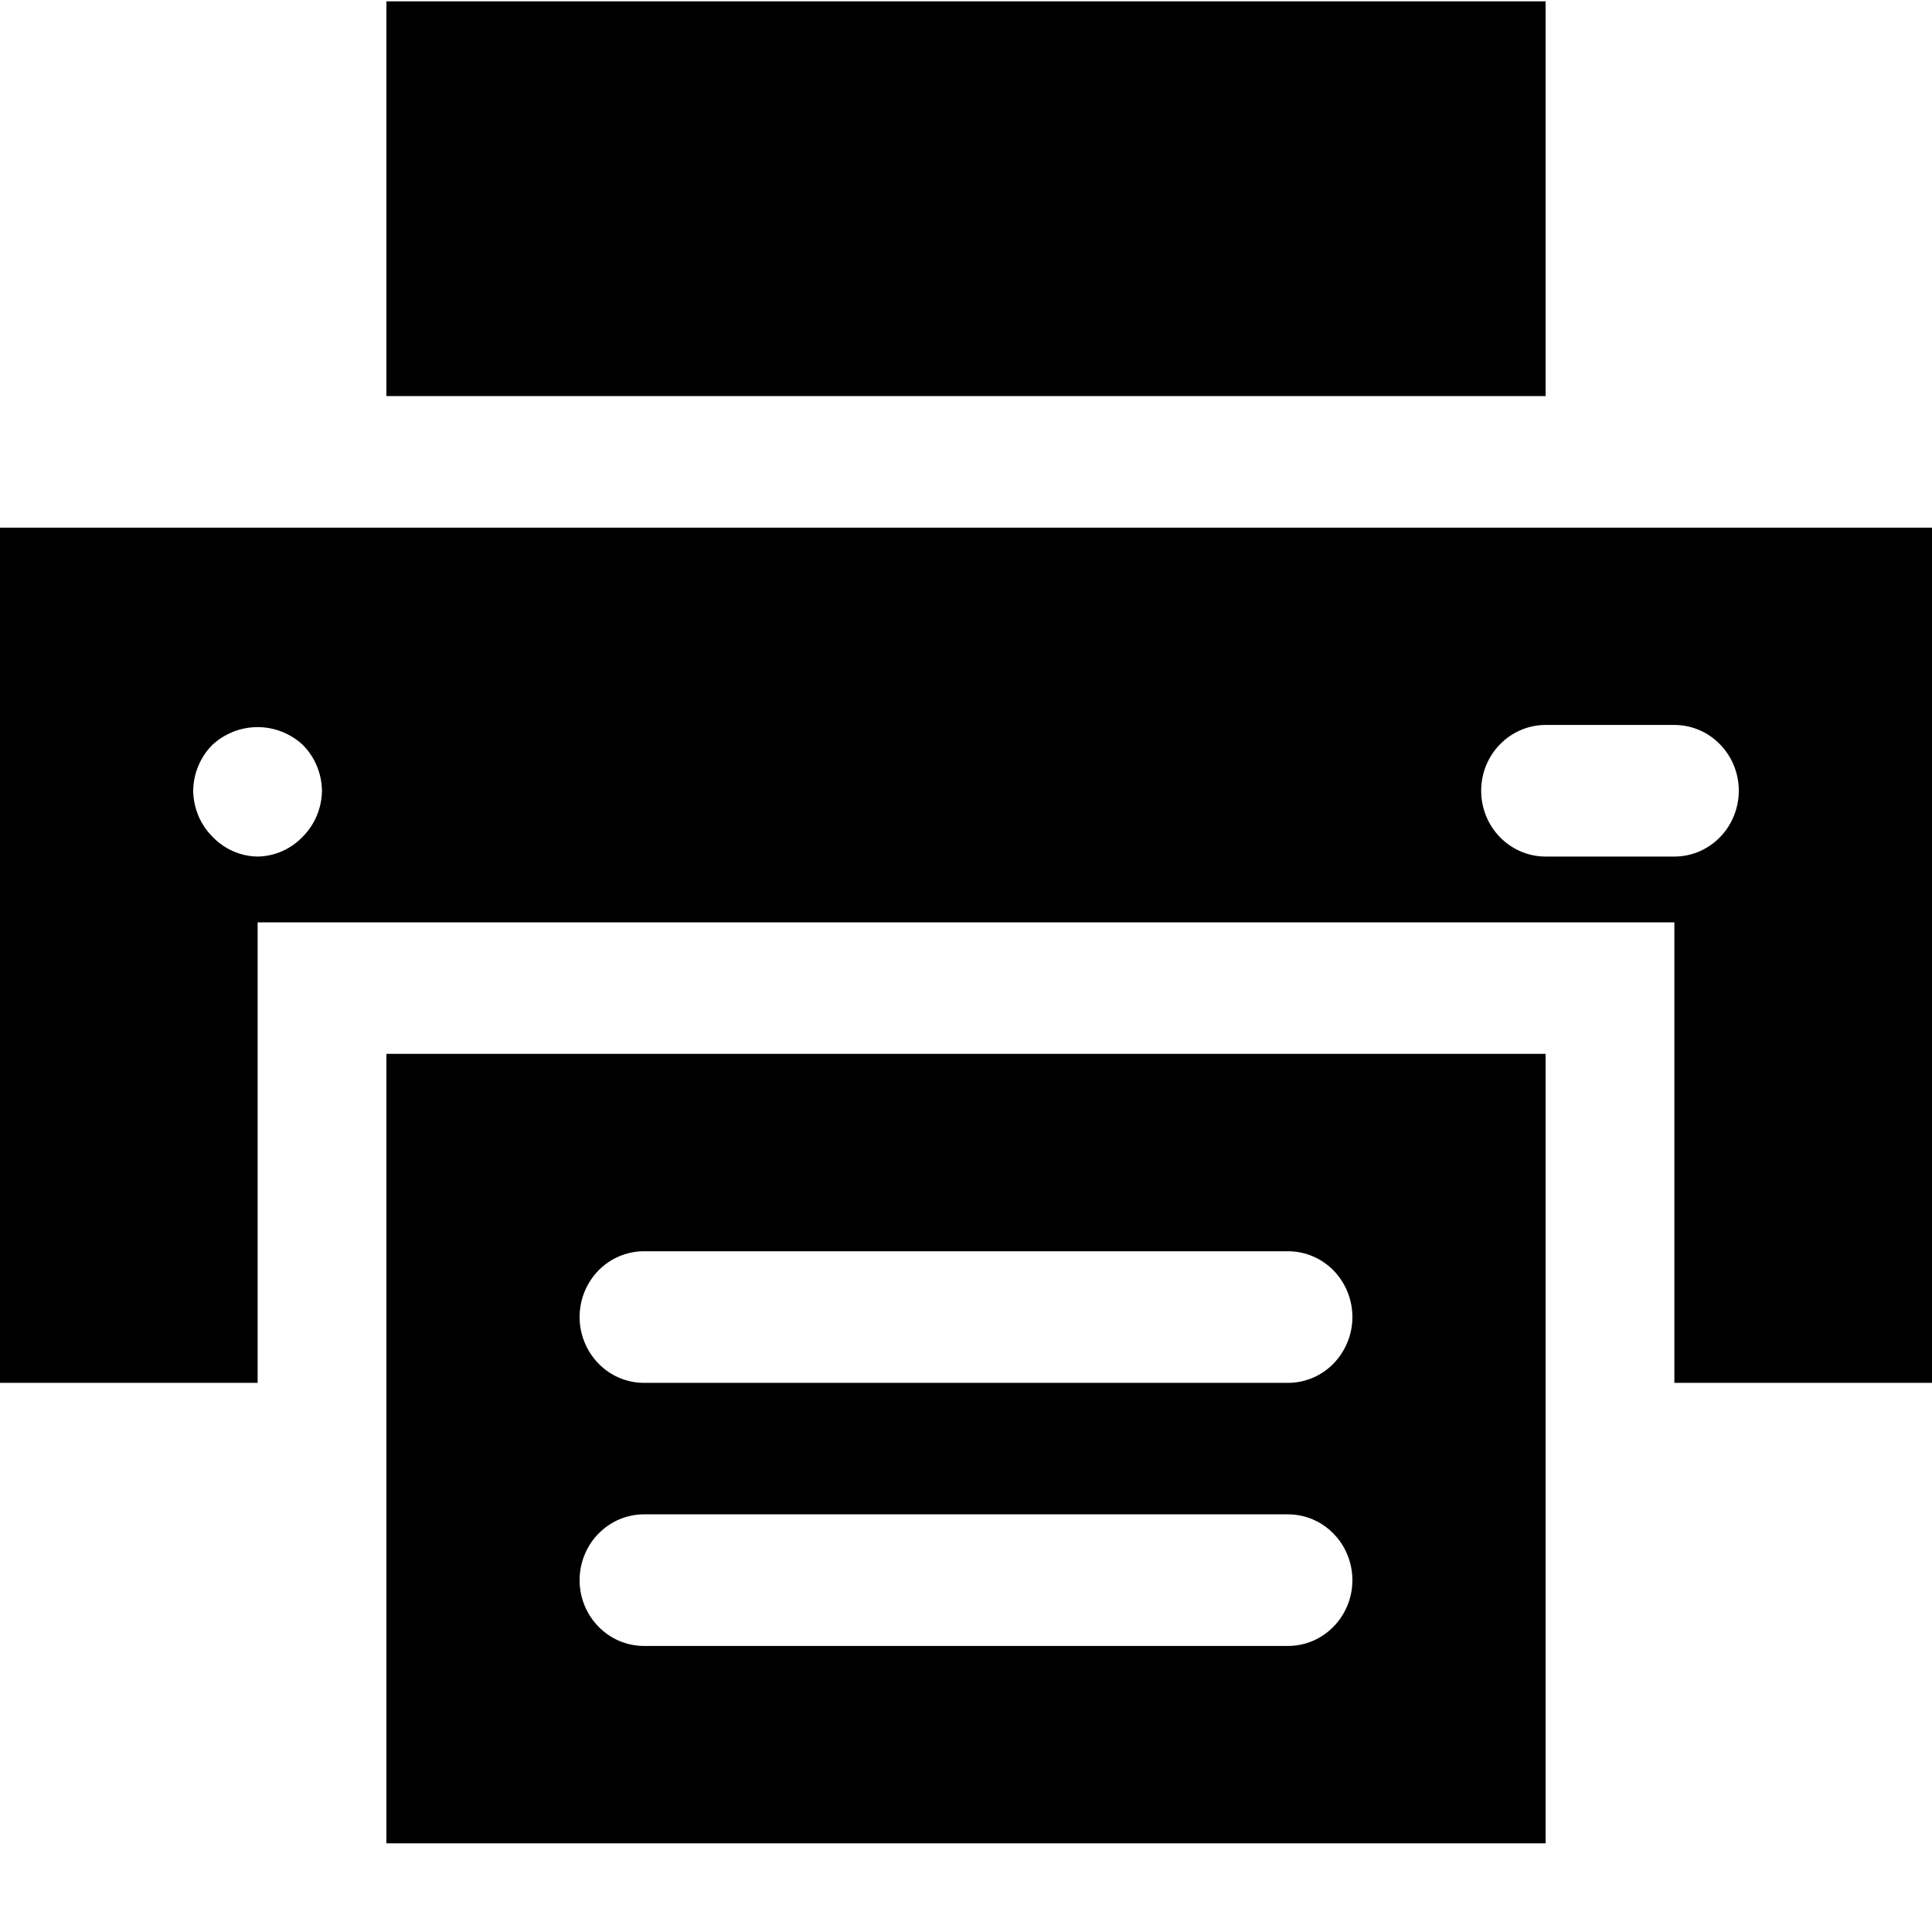 <svg width="17" height="17" viewBox="0 0 17 17" fill="none" xmlns="http://www.w3.org/2000/svg">
<path d="M3.4 0.012H13.6V3.485H3.4V0.012ZM3.4 16.22H13.6V9.273H3.4V16.22ZM5.667 11.01H11.333C11.484 11.01 11.628 11.071 11.734 11.179C11.84 11.288 11.9 11.435 11.9 11.589C11.9 11.742 11.84 11.889 11.734 11.998C11.628 12.107 11.484 12.168 11.333 12.168H5.667C5.516 12.168 5.372 12.107 5.266 11.998C5.16 11.889 5.1 11.742 5.1 11.589C5.1 11.435 5.16 11.288 5.266 11.179C5.372 11.071 5.516 11.01 5.667 11.01ZM5.667 13.325H11.333C11.484 13.325 11.628 13.386 11.734 13.495C11.84 13.603 11.9 13.751 11.9 13.904C11.9 14.058 11.84 14.205 11.734 14.313C11.628 14.422 11.484 14.483 11.333 14.483H5.667C5.516 14.483 5.372 14.422 5.266 14.313C5.16 14.205 5.1 14.058 5.1 13.904C5.1 13.751 5.16 13.603 5.266 13.495C5.372 13.386 5.516 13.325 5.667 13.325Z" fill="black"/>
<path d="M0 4.643V12.168H2.267V8.116H14.733V12.168H17V4.643H0ZM2.663 7.363C2.559 7.472 2.416 7.535 2.267 7.537C2.117 7.535 1.975 7.472 1.87 7.363C1.763 7.256 1.702 7.111 1.7 6.958C1.702 6.805 1.763 6.66 1.87 6.553C1.979 6.453 2.12 6.398 2.267 6.398C2.413 6.398 2.554 6.453 2.663 6.553C2.77 6.66 2.831 6.805 2.833 6.958C2.831 7.111 2.77 7.256 2.663 7.363ZM14.733 7.537H13.6C13.45 7.537 13.306 7.476 13.199 7.367C13.093 7.259 13.033 7.111 13.033 6.958C13.033 6.804 13.093 6.657 13.199 6.549C13.306 6.44 13.45 6.379 13.6 6.379H14.733C14.884 6.379 15.028 6.44 15.134 6.549C15.24 6.657 15.3 6.804 15.3 6.958C15.3 7.111 15.24 7.259 15.134 7.367C15.028 7.476 14.884 7.537 14.733 7.537Z" fill="black"/>
</svg>
